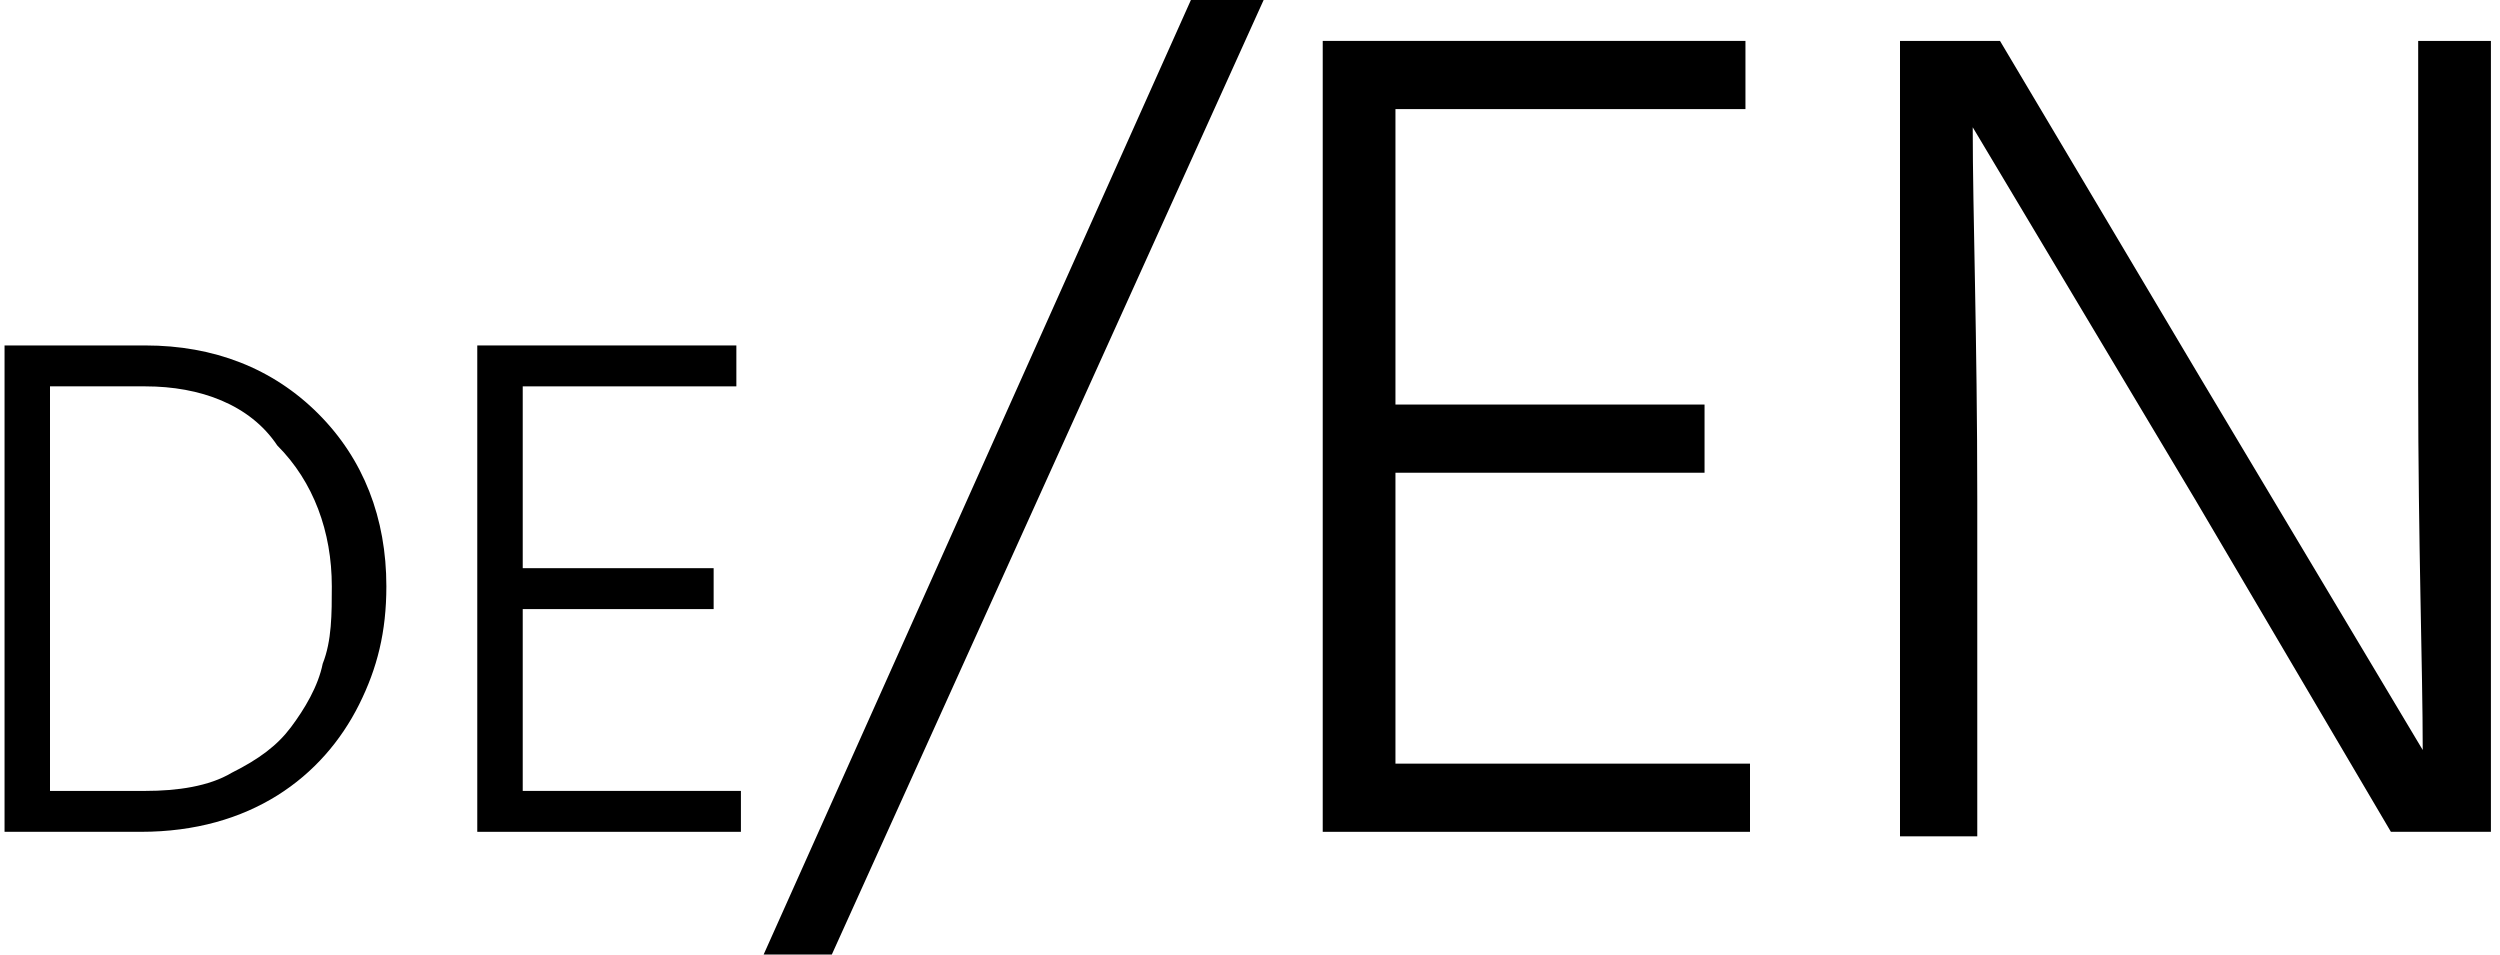 <?xml version="1.0" encoding="utf-8"?>
<!-- Generator: Adobe Illustrator 26.3.1, SVG Export Plug-In . SVG Version: 6.00 Build 0)  -->
<svg version="1.1" id="Ebene_1" xmlns="http://www.w3.org/2000/svg" xmlns:xlink="http://www.w3.org/1999/xlink" x="0px" y="0px"
	 viewBox="0 0 55 21" style="enable-background:new 0 0 55 21;" xml:space="preserve">
<g>
	<path d="M0.1,7.6h3.1C4.7,7.6,6,8.1,7,9.1c1,1,1.5,2.3,1.5,3.8c0,1-0.2,1.8-0.6,2.6c-0.4,0.8-1,1.5-1.8,2c-0.8,0.5-1.8,0.8-3,0.8
		H0.1V7.6z M1.1,17.4h2.1c0.7,0,1.4-0.1,1.9-0.4c0.6-0.3,1-0.6,1.3-1c0.3-0.4,0.6-0.9,0.7-1.4c0.2-0.5,0.2-1.1,0.2-1.7
		c0-1.2-0.4-2.3-1.2-3.1C5.5,8.9,4.4,8.5,3.2,8.5H1.1V17.4z"/>
	<path d="M11.5,17.4h4.8v0.9h-5.8V7.6h5.7v0.9h-4.7v4h4.2v0.9h-4.2V17.4z"/>
	<path d="M16.8,21L26.2,0h1.6L18.3,21H16.8z"/>
	<path d="M30.7,16.8h7.8v1.5h-9.4V0.9h9.3v1.5h-7.7v6.5h6.8v1.5h-6.8V16.8z"/>
	<path d="M41.8,18.3V0.9H44l4.4,7.4l4.9,8.2c0-1.8-0.1-4.5-0.1-8.1V0.9h1.6v17.4h-2.2L48.3,11l-4.9-8.2c0,1.9,0.1,4.6,0.1,8.2v7.4
		H41.8z"/>
</g>
</svg>
